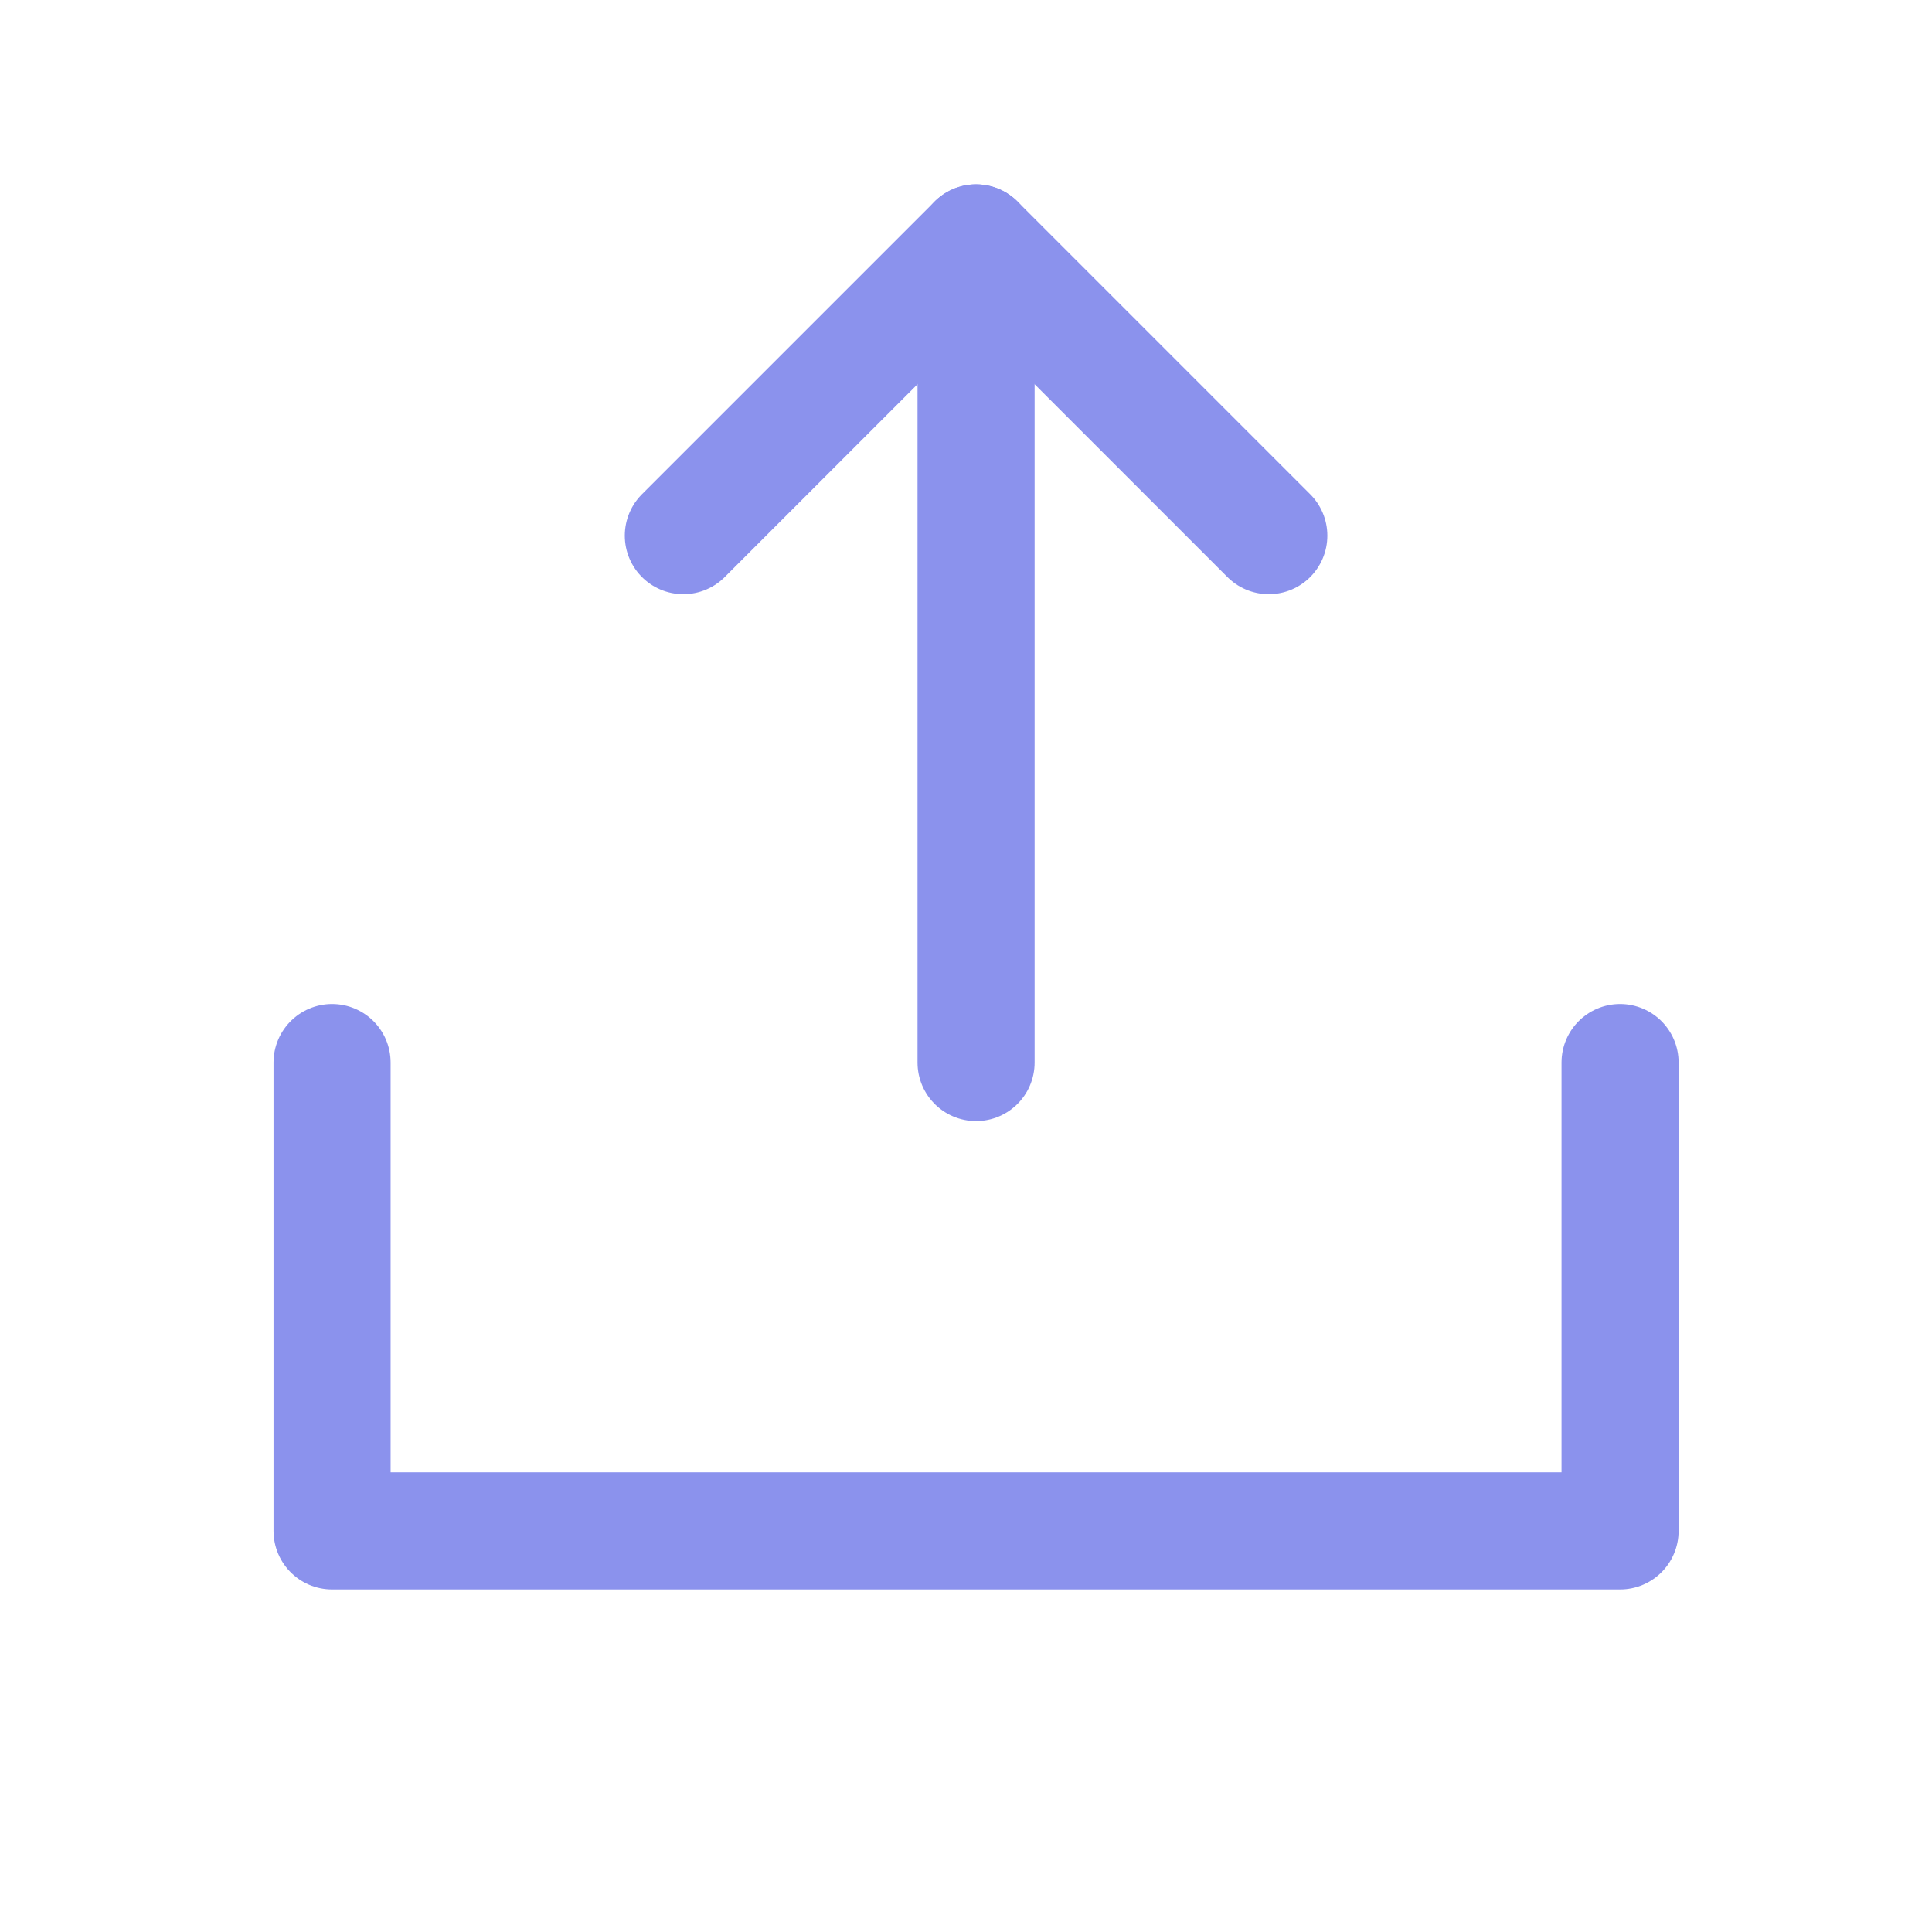 <svg width="33" height="33" viewBox="0 0 33 33" fill="none" xmlns="http://www.w3.org/2000/svg">
<g clip-path="url(#clip0_514_3211)">
<path d="M16.672 18.149V4.149" stroke="#8B92ED" stroke-width="2" stroke-linecap="round" stroke-linejoin="round"/>
<path d="M27.672 18.149V26.149H5.672V18.149" stroke="#8B92ED" stroke-width="2" stroke-linecap="round" stroke-linejoin="round"/>
<path d="M11.672 9.149L16.672 4.149L21.672 9.149" stroke="#8B92ED" stroke-width="2" stroke-linecap="round" stroke-linejoin="round"/>
</g>
<defs>
<clipPath id="clip0_514_3211">
<rect width="32" height="32" fill="white" transform="translate(0.672 0.149)"/>
</clipPath>
</defs>
</svg>
